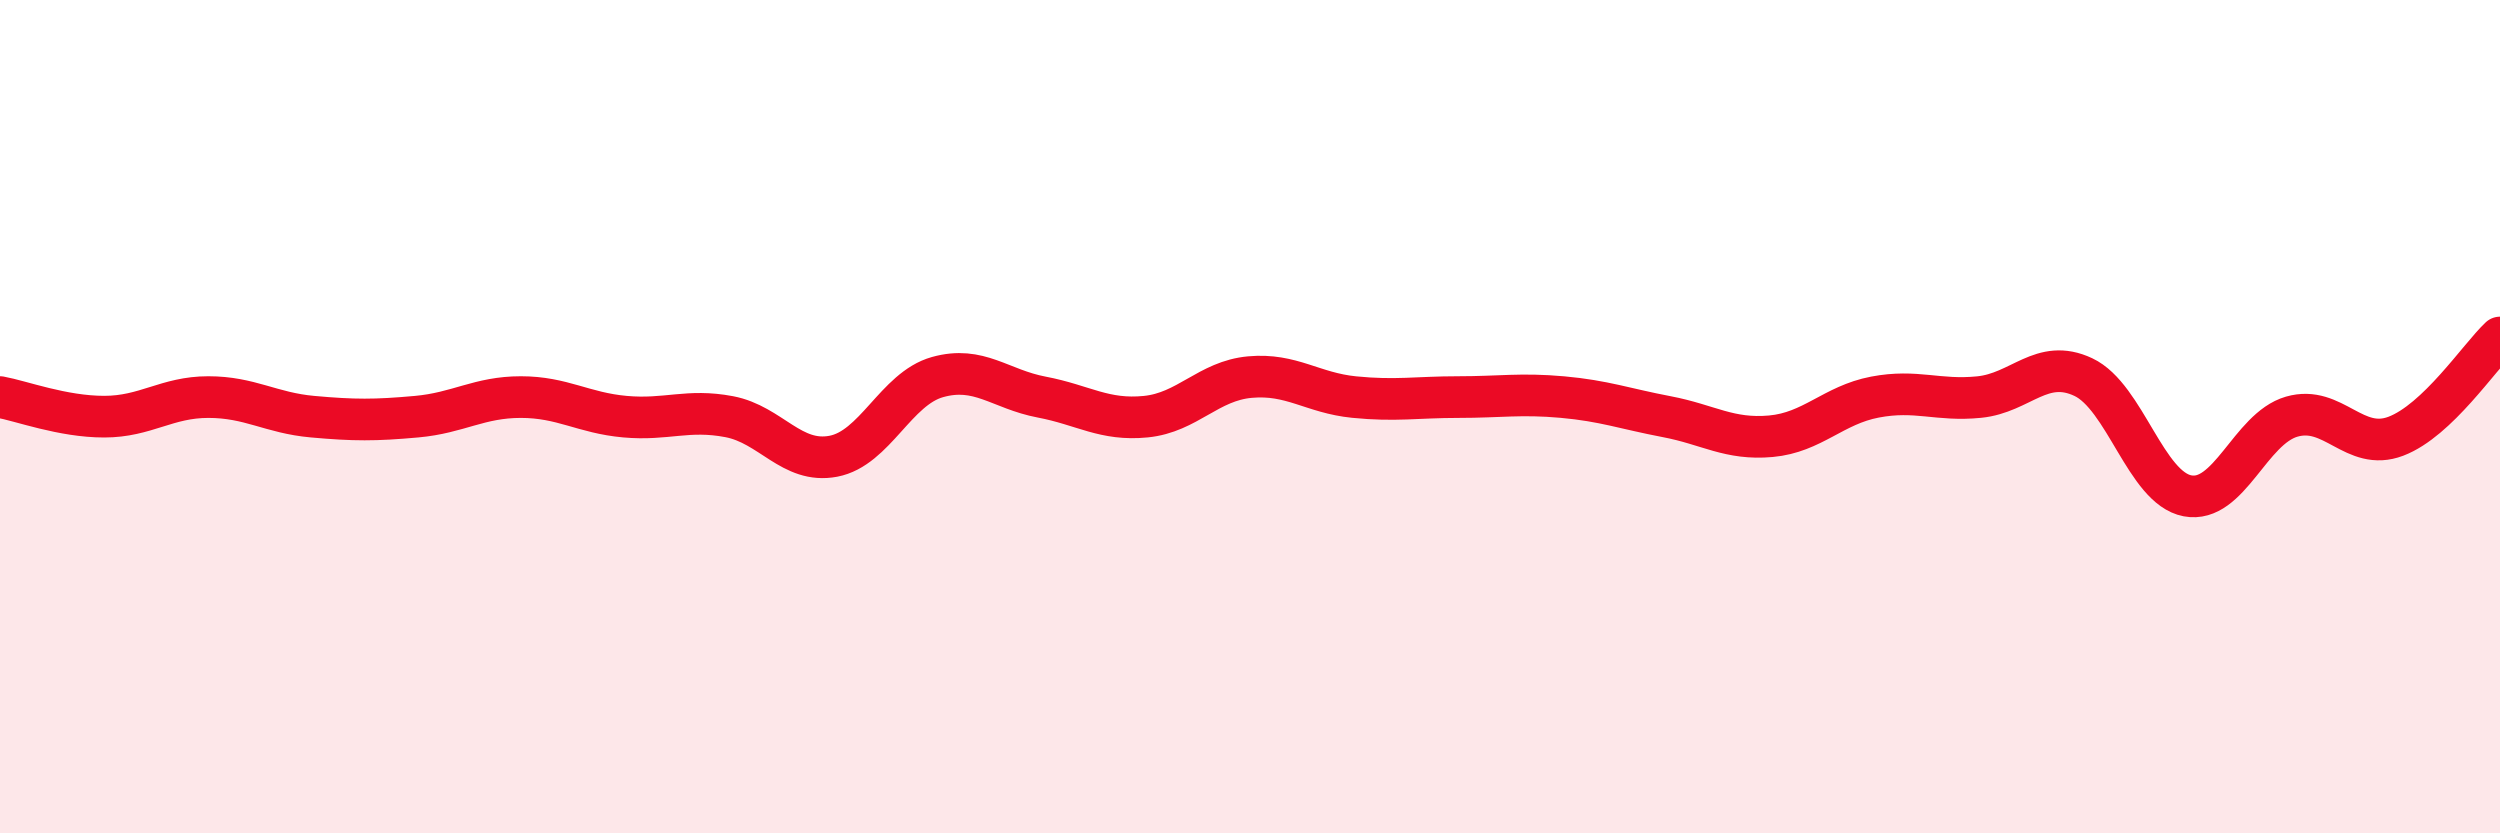 
    <svg width="60" height="20" viewBox="0 0 60 20" xmlns="http://www.w3.org/2000/svg">
      <path
        d="M 0,9.53 C 0.5,9.62 1.5,10 2.5,10 C 3.5,10 4,9.53 5,9.53 C 6,9.53 6.5,9.91 7.5,10 C 8.5,10.09 9,10.09 10,10 C 11,9.91 11.5,9.53 12.5,9.53 C 13.5,9.53 14,9.91 15,10 C 16,10.09 16.5,9.81 17.5,10 C 18.5,10.19 19,11.14 20,10.95 C 21,10.76 21.5,9.33 22.5,9.05 C 23.5,8.77 24,9.34 25,9.53 C 26,9.72 26.5,10.1 27.5,10 C 28.5,9.9 29,9.14 30,9.05 C 31,8.96 31.5,9.43 32.5,9.53 C 33.5,9.63 34,9.53 35,9.53 C 36,9.53 36.5,9.44 37.5,9.53 C 38.5,9.62 39,9.81 40,10 C 41,10.19 41.5,10.56 42.5,10.47 C 43.5,10.38 44,9.72 45,9.53 C 46,9.34 46.5,9.63 47.5,9.53 C 48.5,9.43 49,8.58 50,9.05 C 51,9.52 51.5,11.71 52.5,11.9 C 53.5,12.09 54,10.29 55,10 C 56,9.71 56.5,10.85 57.5,10.47 C 58.5,10.09 59.5,8.57 60,8.1L60 20L0 20Z"
        fill="#EB0A25"
        opacity="0.1"
        stroke-linecap="round"
        stroke-linejoin="round"
      />
      <path
        d="M 0,9.53 C 0.5,9.62 1.5,10 2.5,10 C 3.5,10 4,9.53 5,9.53 C 6,9.53 6.5,9.91 7.5,10 C 8.5,10.09 9,10.09 10,10 C 11,9.91 11.5,9.53 12.5,9.53 C 13.5,9.53 14,9.91 15,10 C 16,10.09 16.5,9.81 17.5,10 C 18.5,10.19 19,11.14 20,10.95 C 21,10.76 21.5,9.33 22.5,9.05 C 23.5,8.77 24,9.34 25,9.53 C 26,9.72 26.5,10.1 27.5,10 C 28.5,9.9 29,9.14 30,9.05 C 31,8.96 31.5,9.43 32.5,9.53 C 33.5,9.63 34,9.53 35,9.53 C 36,9.53 36.5,9.44 37.5,9.53 C 38.5,9.62 39,9.81 40,10 C 41,10.19 41.5,10.56 42.5,10.47 C 43.5,10.38 44,9.72 45,9.53 C 46,9.34 46.5,9.63 47.5,9.53 C 48.5,9.43 49,8.58 50,9.05 C 51,9.52 51.5,11.71 52.5,11.9 C 53.5,12.09 54,10.29 55,10 C 56,9.71 56.5,10.85 57.5,10.47 C 58.5,10.09 59.5,8.57 60,8.1"
        stroke="#EB0A25"
        stroke-width="1"
        fill="none"
        stroke-linecap="round"
        stroke-linejoin="round"
      />
    </svg>
  